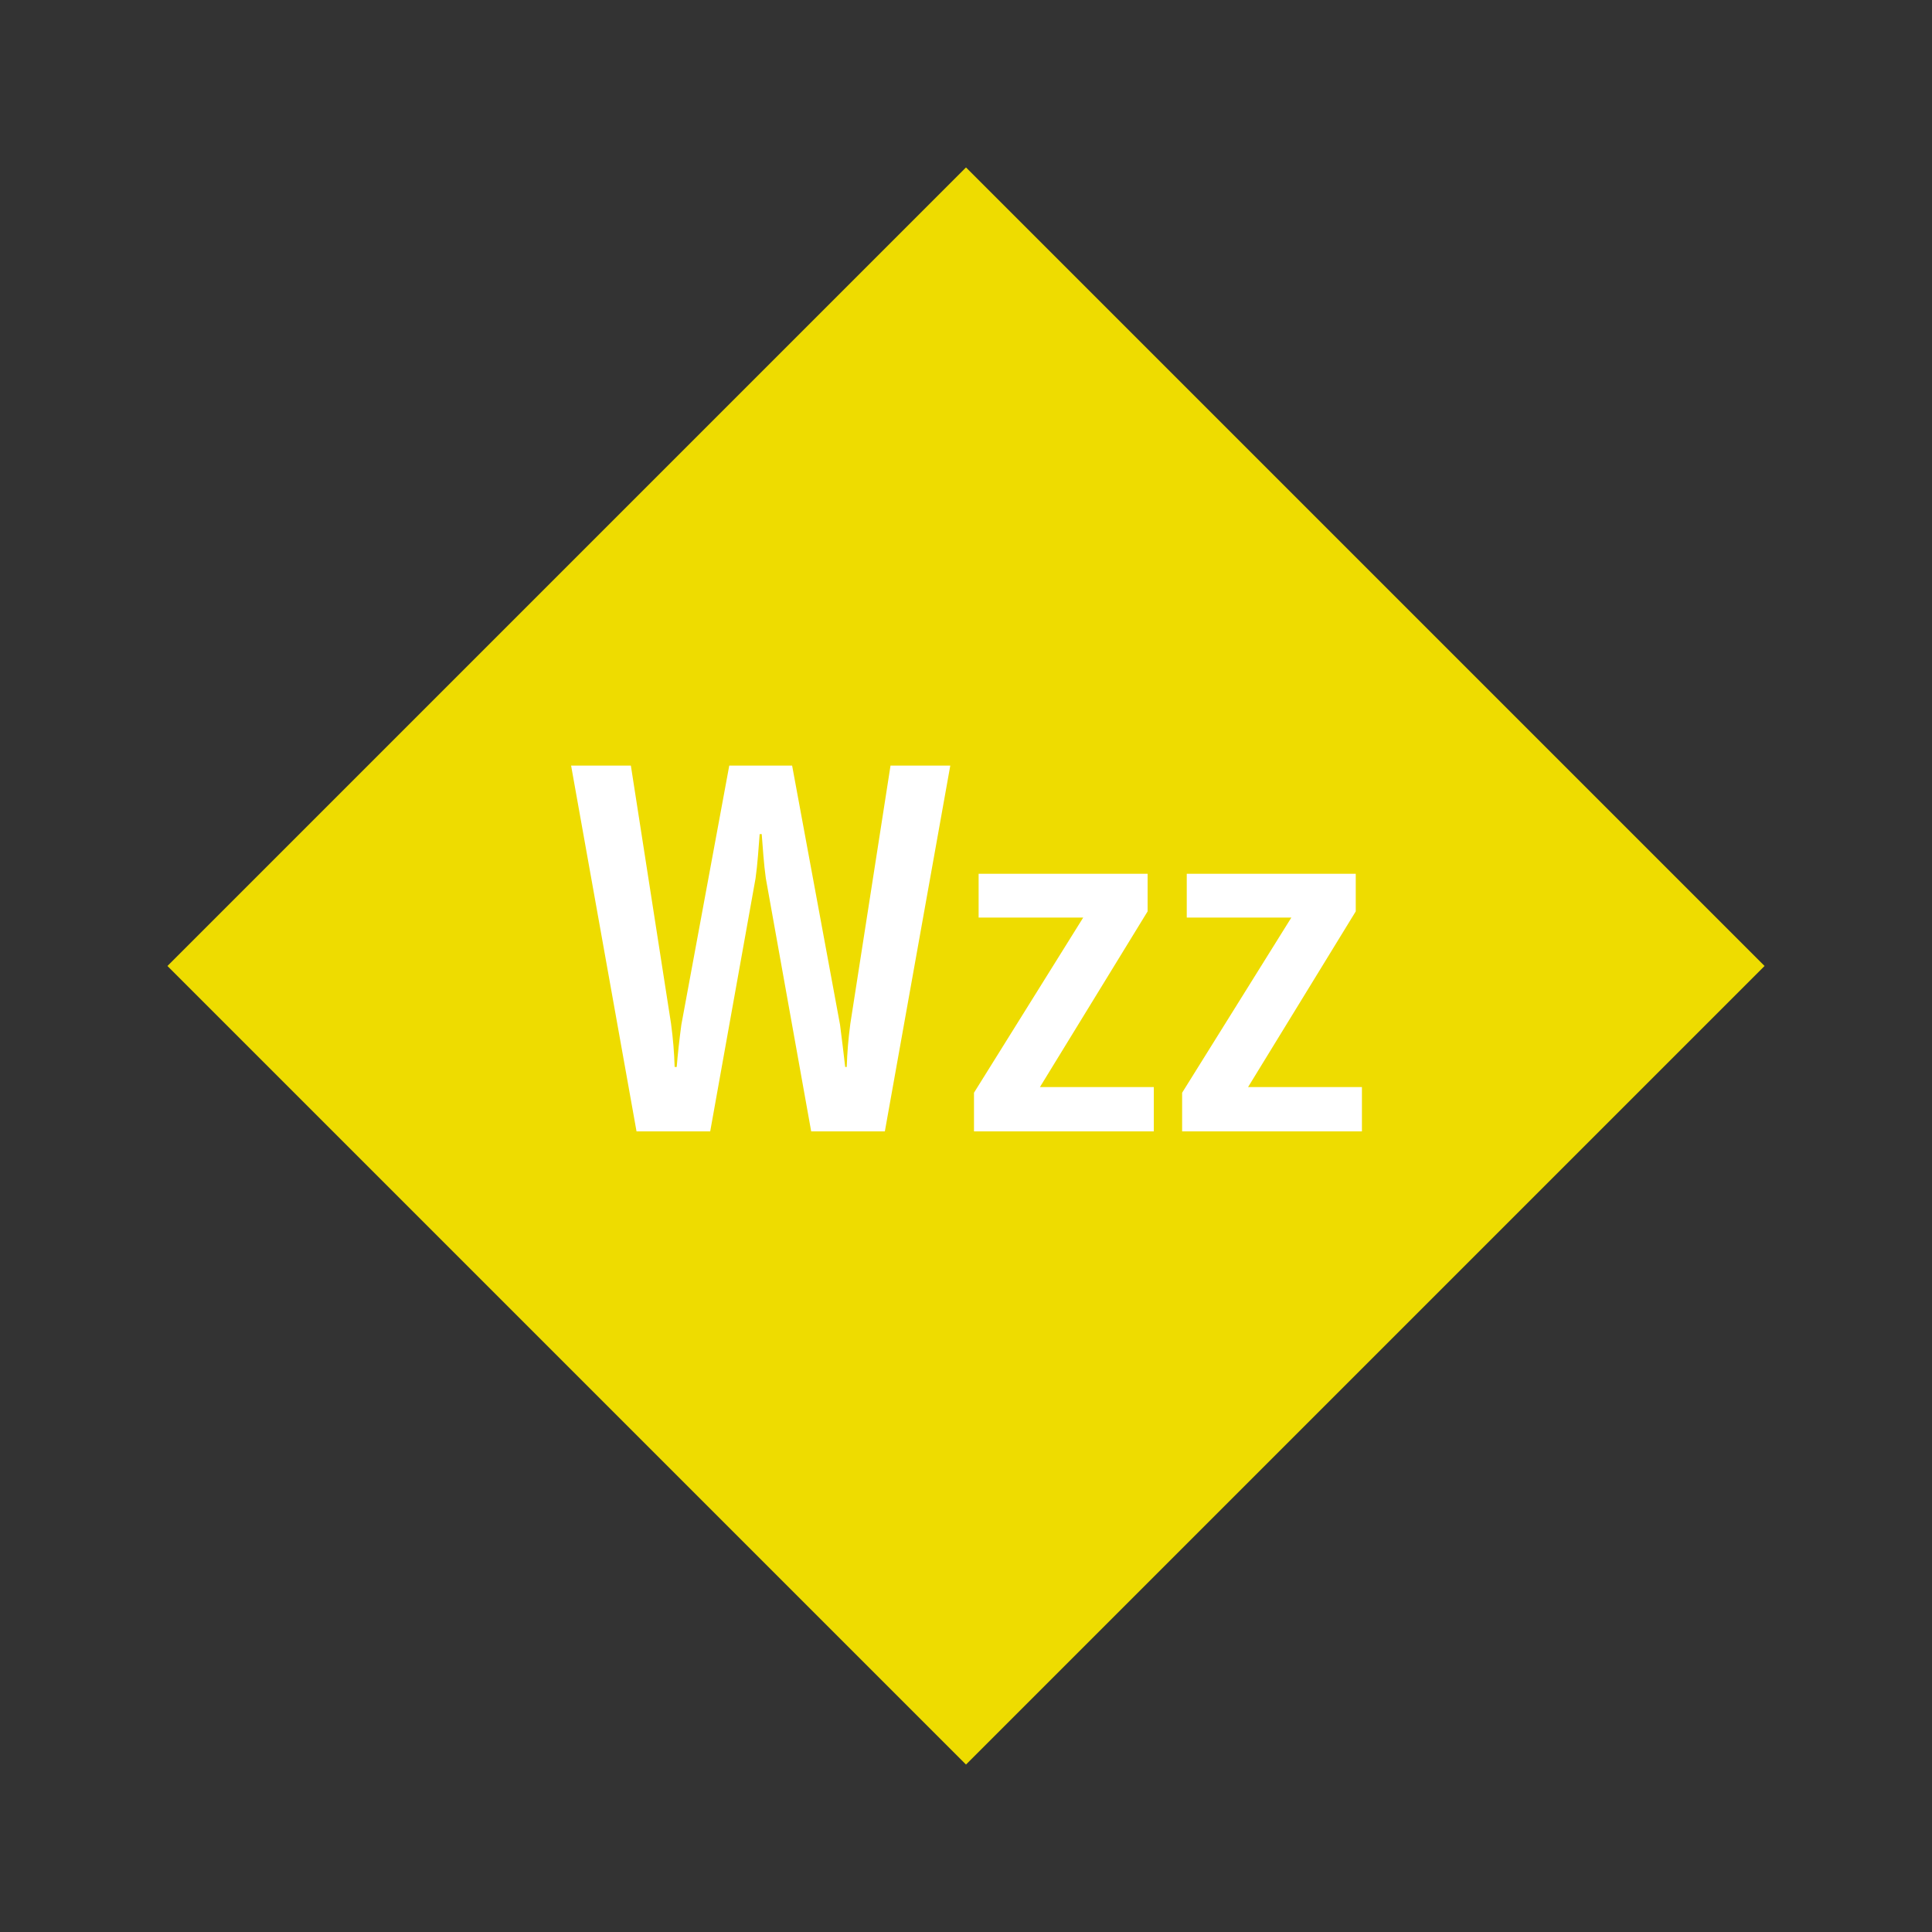 <svg width="1200" height="1200" xmlns="http://www.w3.org/2000/svg" viewBox="-75 -75 150 150"><rect x="-75" y="-75" width="150" height="150" fill="#333333" stroke="none"/><g><path transform="scale(1,1)" d="M0-62L62 0 0 62-62 0z" fill="#eedc00"></path><path fill="#fff" d="M-25.58 12.84L-19.86 12.84L-16.34-6.80C-16.18-7.92-16.10-9.24-16.02-10.24L-15.86-10.24C-15.78-9.24-15.70-7.92-15.54-6.80L-12.02 12.84L-6.30 12.84L-1.22-15.56L-5.86-15.56L-8.98 4.48C-9.14 5.68-9.22 6.68-9.26 7.84L-9.38 7.84C-9.50 6.84-9.62 5.76-9.78 4.56L-13.50-15.56L-18.38-15.56L-22.10 4.56C-22.26 5.76-22.38 6.84-22.46 7.84L-22.62 7.84C-22.66 6.68-22.74 5.68-22.90 4.48L-26.02-15.56L-30.66-15.56ZM0.62 9.84L0.62 12.84L14.58 12.84L14.58 9.40L5.74 9.40L14.10-4.24L14.10-7.16L0.98-7.16L0.98-3.76L9.10-3.76ZM16.78 9.84L16.78 12.84L30.74 12.84L30.74 9.40L21.90 9.40L30.26-4.24L30.26-7.16L17.14-7.16L17.14-3.76L25.26-3.76Z"></path></g></svg>